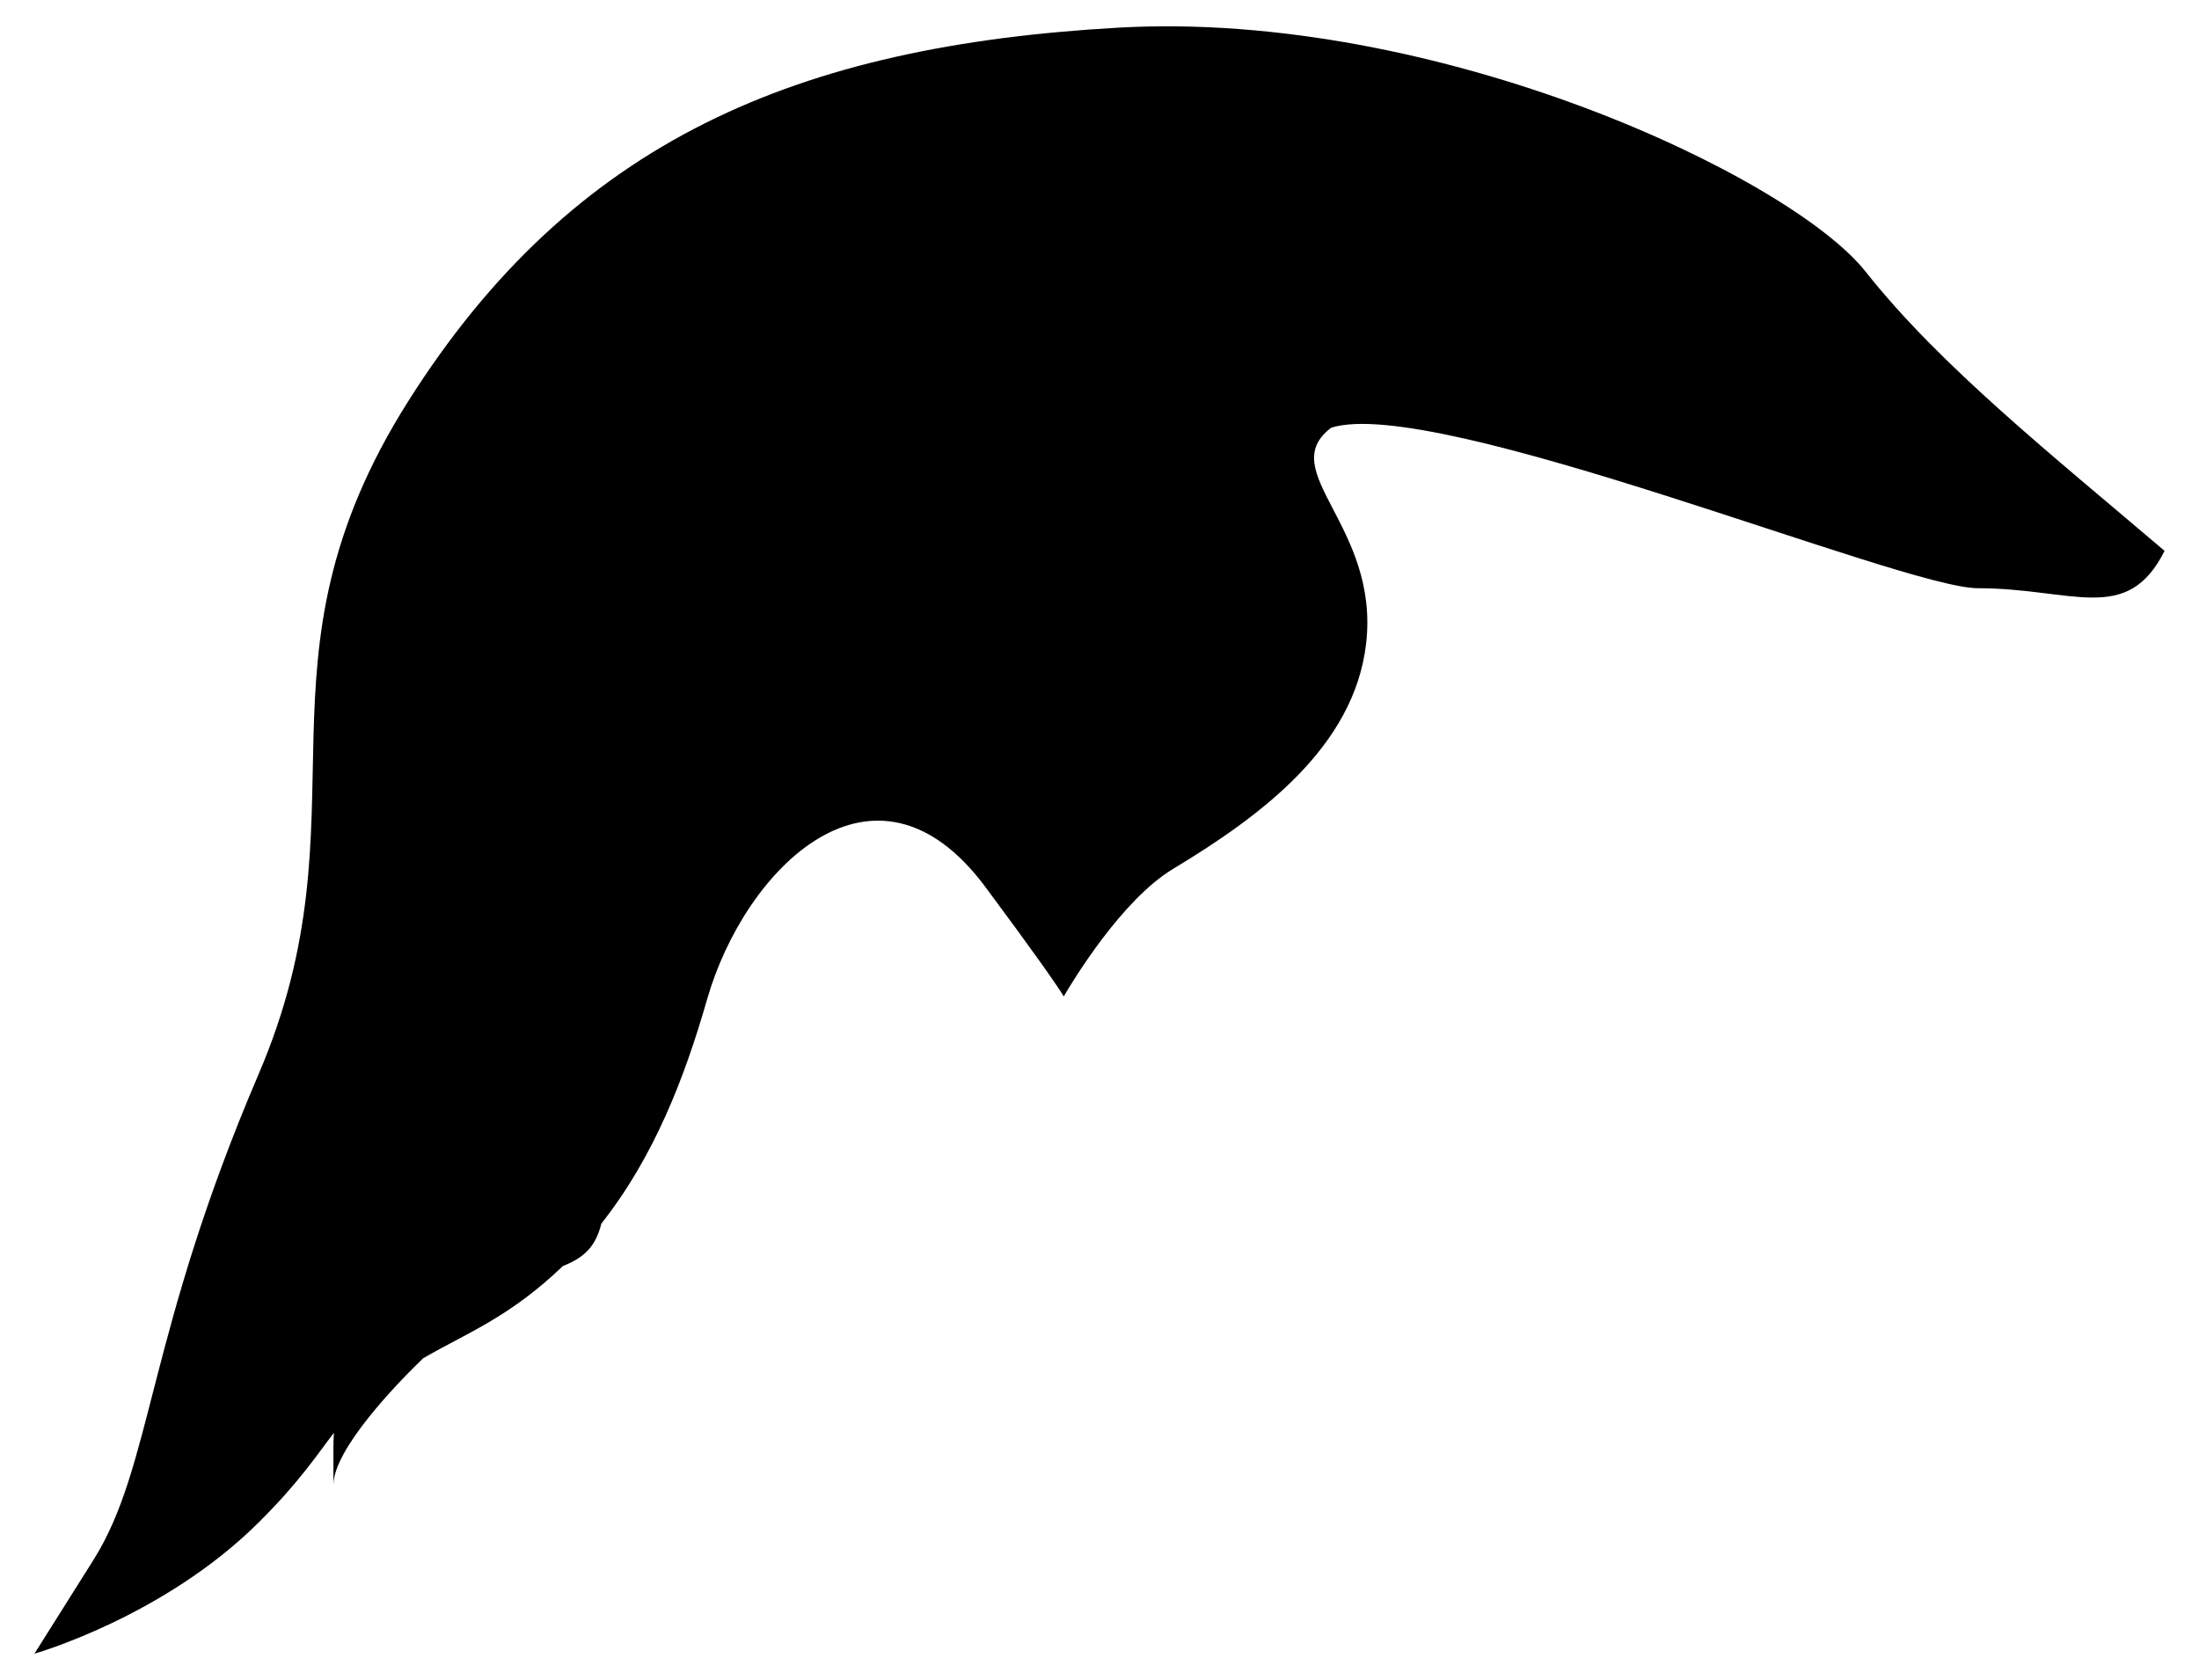 <?xml version="1.0" encoding="UTF-8"?>
<svg enable-background="new 0 0 2162 1651.742" version="1.1" viewBox="0 0 2162 1651.7" xml:space="preserve" xmlns="http://www.w3.org/2000/svg">

	<path d="m2128.1 541.59z"/>
	<path d="m1834.2 267.07c-73.483-92.902-419.98-257.66-734.83-239.87-314.85 17.794-535.56 110.22-698.09 367.42s-36.742 404.16-146.97 661.35-104.28 385.38-162.36 477.64l-58.085 92.26s126.86-35.929 220.45-129c40.065-39.845 56.769-65.775 73.994-88.168-0.661 9.7-0.511 11.936-0.511 51.427 0-35.321 62.813-100.22 88.1-124.6 42.648-24.8 84.674-40.064 137.49-90.75 20.909-8.374 32.135-18.81 37.844-41.751 51.759-65.552 81.814-143.18 103.98-220.54 36.742-128.23 164.59-257.19 273.74-110.22 49.85 67.119 69.866 95.918 76.904 107.4 9.275-15.901 57.089-95.007 107.53-125.41 85.761-51.692 177.83-119.66 189.71-221.2 13.607-116.33-90.668-169.74-34.301-212.54 102.69-32.449 561.69 157.81 635.63 157.81 93.501 0 146.97 36.742 183.71-36.742-110.22-93.841-220.45-181.61-293.93-274.51z"/>

</svg>
